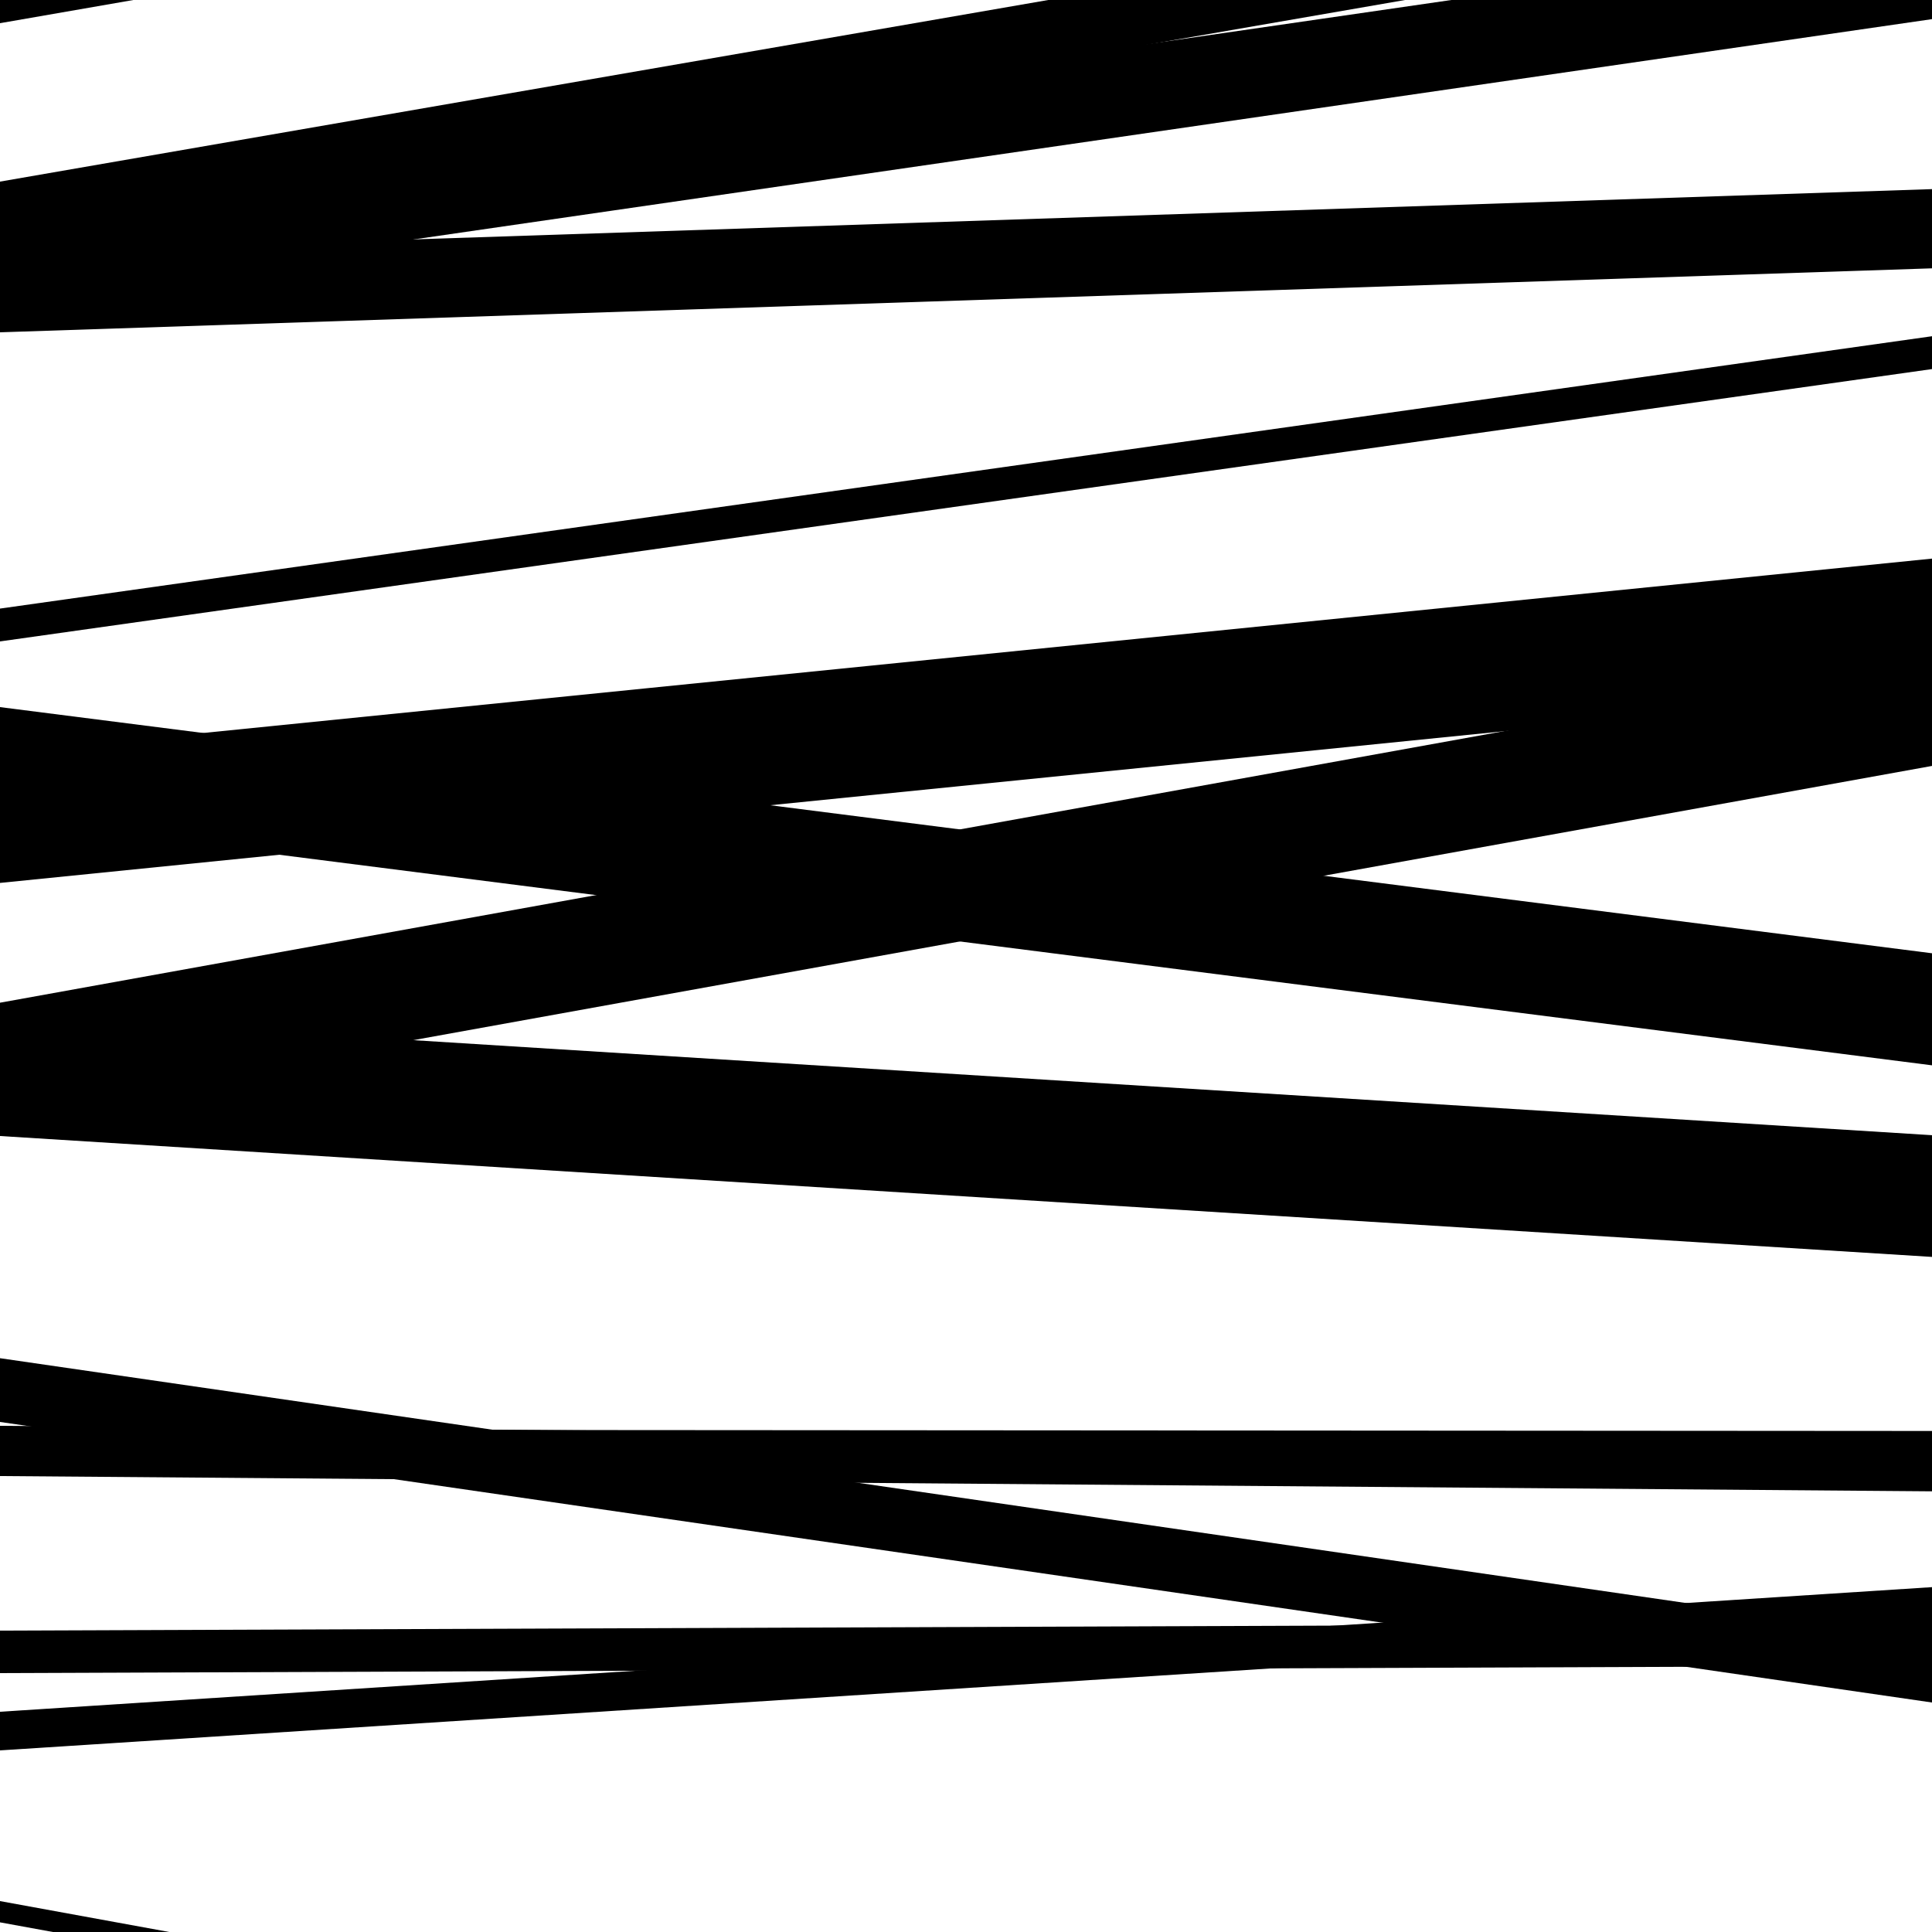 <svg viewBox="0 0 1000 1000" height="1000" width="1000" xmlns="http://www.w3.org/2000/svg">
<rect x="0" y="0" width="1000" height="1000" fill="#ffffff"></rect>
<path opacity="0.8" d="M 0 866 L 1000 862.244 L 1000 840.244 L 0 844 Z" fill="hsl(126, 15%, 50%)"></path>
<path opacity="0.8" d="M 0 126 L 1000 -47.253 L 1000 -79.253 L 0 94 Z" fill="hsl(131, 25%, 70%)"></path>
<path opacity="0.8" d="M 0 332 L 1000 191.033 L 1000 174.033 L 0 315 Z" fill="hsl(136, 30%, 90%)"></path>
<path opacity="0.8" d="M 0 588 L 1000 650.576 L 1000 587.576 L 0 525 Z" fill="hsl(121, 10%, 30%)"></path>
<path opacity="0.8" d="M 0 764 L 1000 771.908 L 1000 745.908 L 0 738 Z" fill="hsl(126, 15%, 50%)"></path>
<path opacity="0.8" d="M 0 995 L 1000 1177.572 L 1000 1166.572 L 0 984 Z" fill="hsl(131, 25%, 70%)"></path>
<path opacity="0.8" d="M 0 172 L 1000 138.887 L 1000 97.887 L 0 131 Z" fill="hsl(136, 30%, 90%)"></path>
<path opacity="0.8" d="M 0 457 L 1000 356.137 L 1000 289.137 L 0 390 Z" fill="hsl(121, 10%, 30%)"></path>
<path opacity="0.8" d="M 0 751 L 1000 751.667 L 1000 740.667 L 0 740 Z" fill="hsl(126, 15%, 50%)"></path>
<path opacity="0.8" d="M 0 12 L 1000 -161.854 L 1000 -192.854 L 0 -19 Z" fill="hsl(131, 25%, 70%)"></path>
<path opacity="0.8" d="M 0 155 L 1000 9.902 L 1000 -36.098 L 0 109 Z" fill="hsl(136, 30%, 90%)"></path>
<path opacity="0.8" d="M 0 424 L 1000 551.41 L 1000 493.41 L 0 366 Z" fill="hsl(121, 10%, 30%)"></path>
<path opacity="0.8" d="M 0 577 L 1000 396.445 L 1000 338.445 L 0 519 Z" fill="hsl(126, 15%, 50%)"></path>
<path opacity="0.8" d="M 0 736 L 1000 881.214 L 1000 848.214 L 0 703 Z" fill="hsl(131, 25%, 70%)"></path>
<path opacity="0.8" d="M 0 906 L 1000 841.5 L 1000 821.5 L 0 886 Z" fill="hsl(136, 30%, 90%)"></path>
</svg>